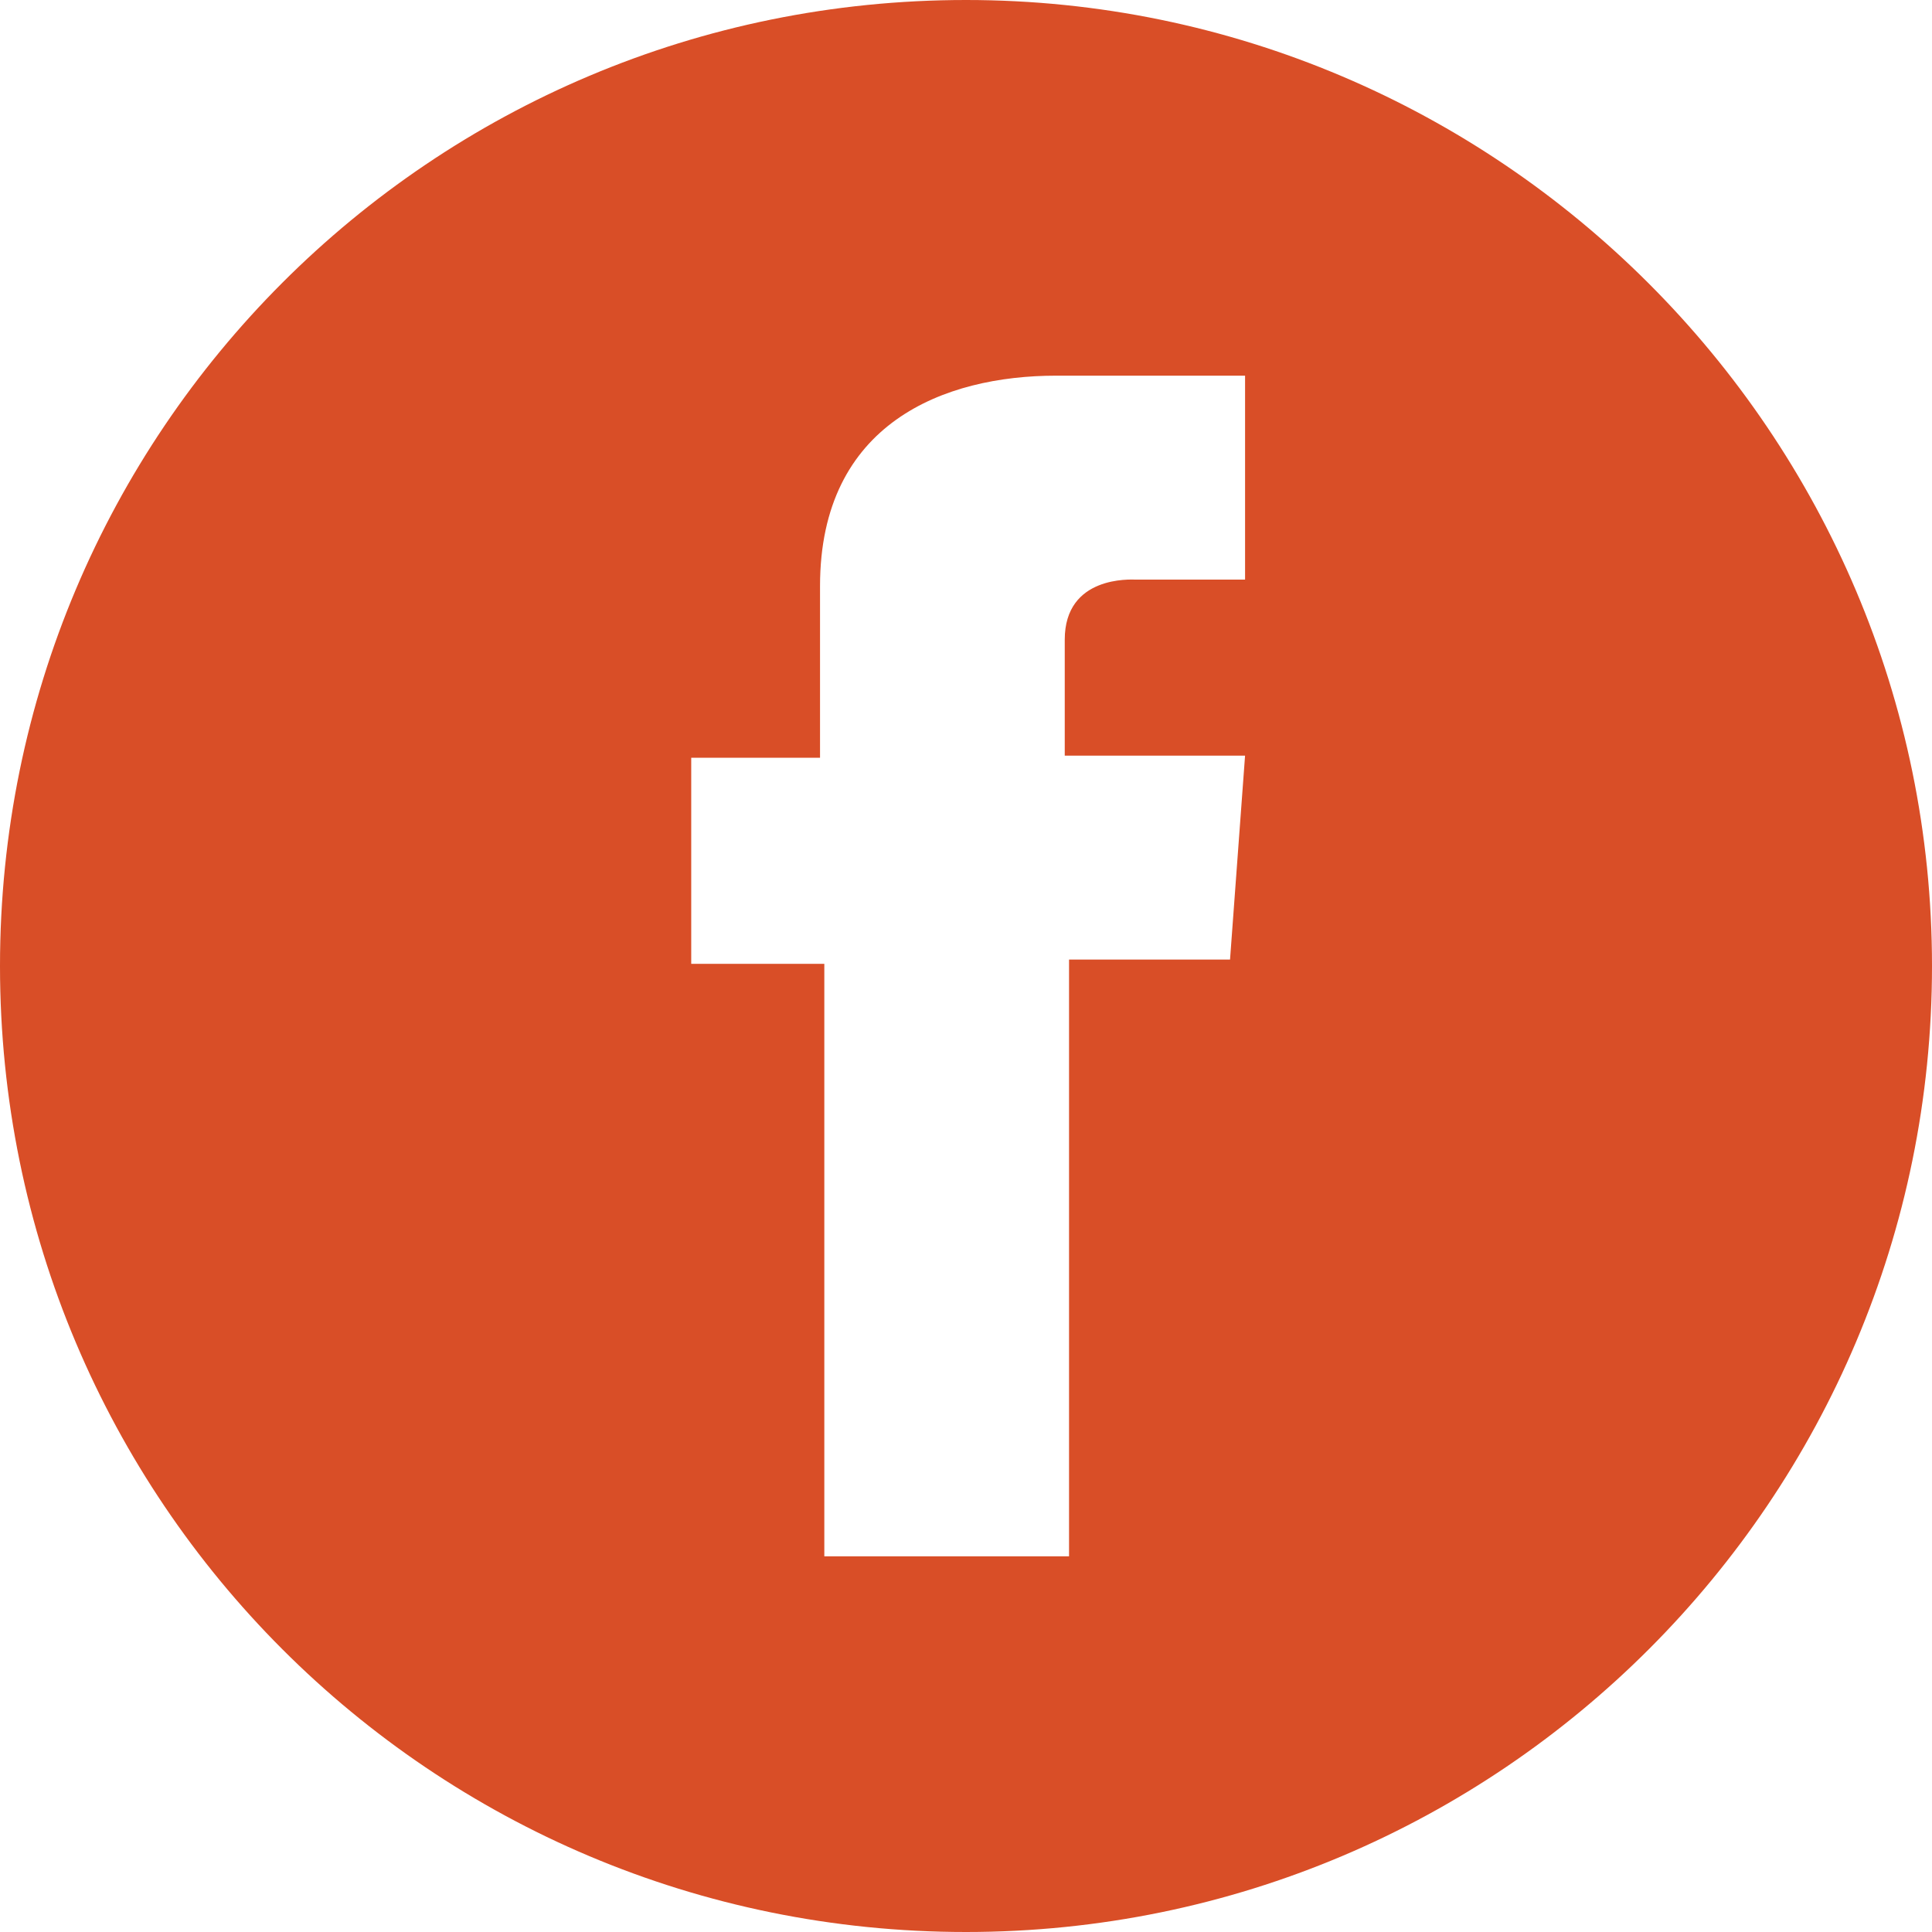 <?xml version="1.0" encoding="UTF-8"?>
<svg id="Layer_2" data-name="Layer 2" xmlns="http://www.w3.org/2000/svg" version="1.1" viewBox="0 0 90 90">
  <defs>
    <style>
      .cls-1 {
        fill: #d94e27;
        fill-rule: evenodd;
        stroke-width: 0px;
      }
    </style>
  </defs>
  <g id="Layer_1-2" data-name="Layer 1-2">
    <path class="cls-1" d="M45,0C20.1,0,0,20.1,0,45s20.1,45,45,45,45-20.2,45-45S69.8,0,45,0ZM57.3,44.7h-7.5v27.8h-11.4v-27.6h-6.2v-9.6h6v-8c0-7.6,5.8-9.8,11-9.8h8.8v9.5h-5.1c-.2,0-3.3-.2-3.3,2.8v5.4h8.4l-.7,9.5h0Z"/>
  </g>
</svg>
